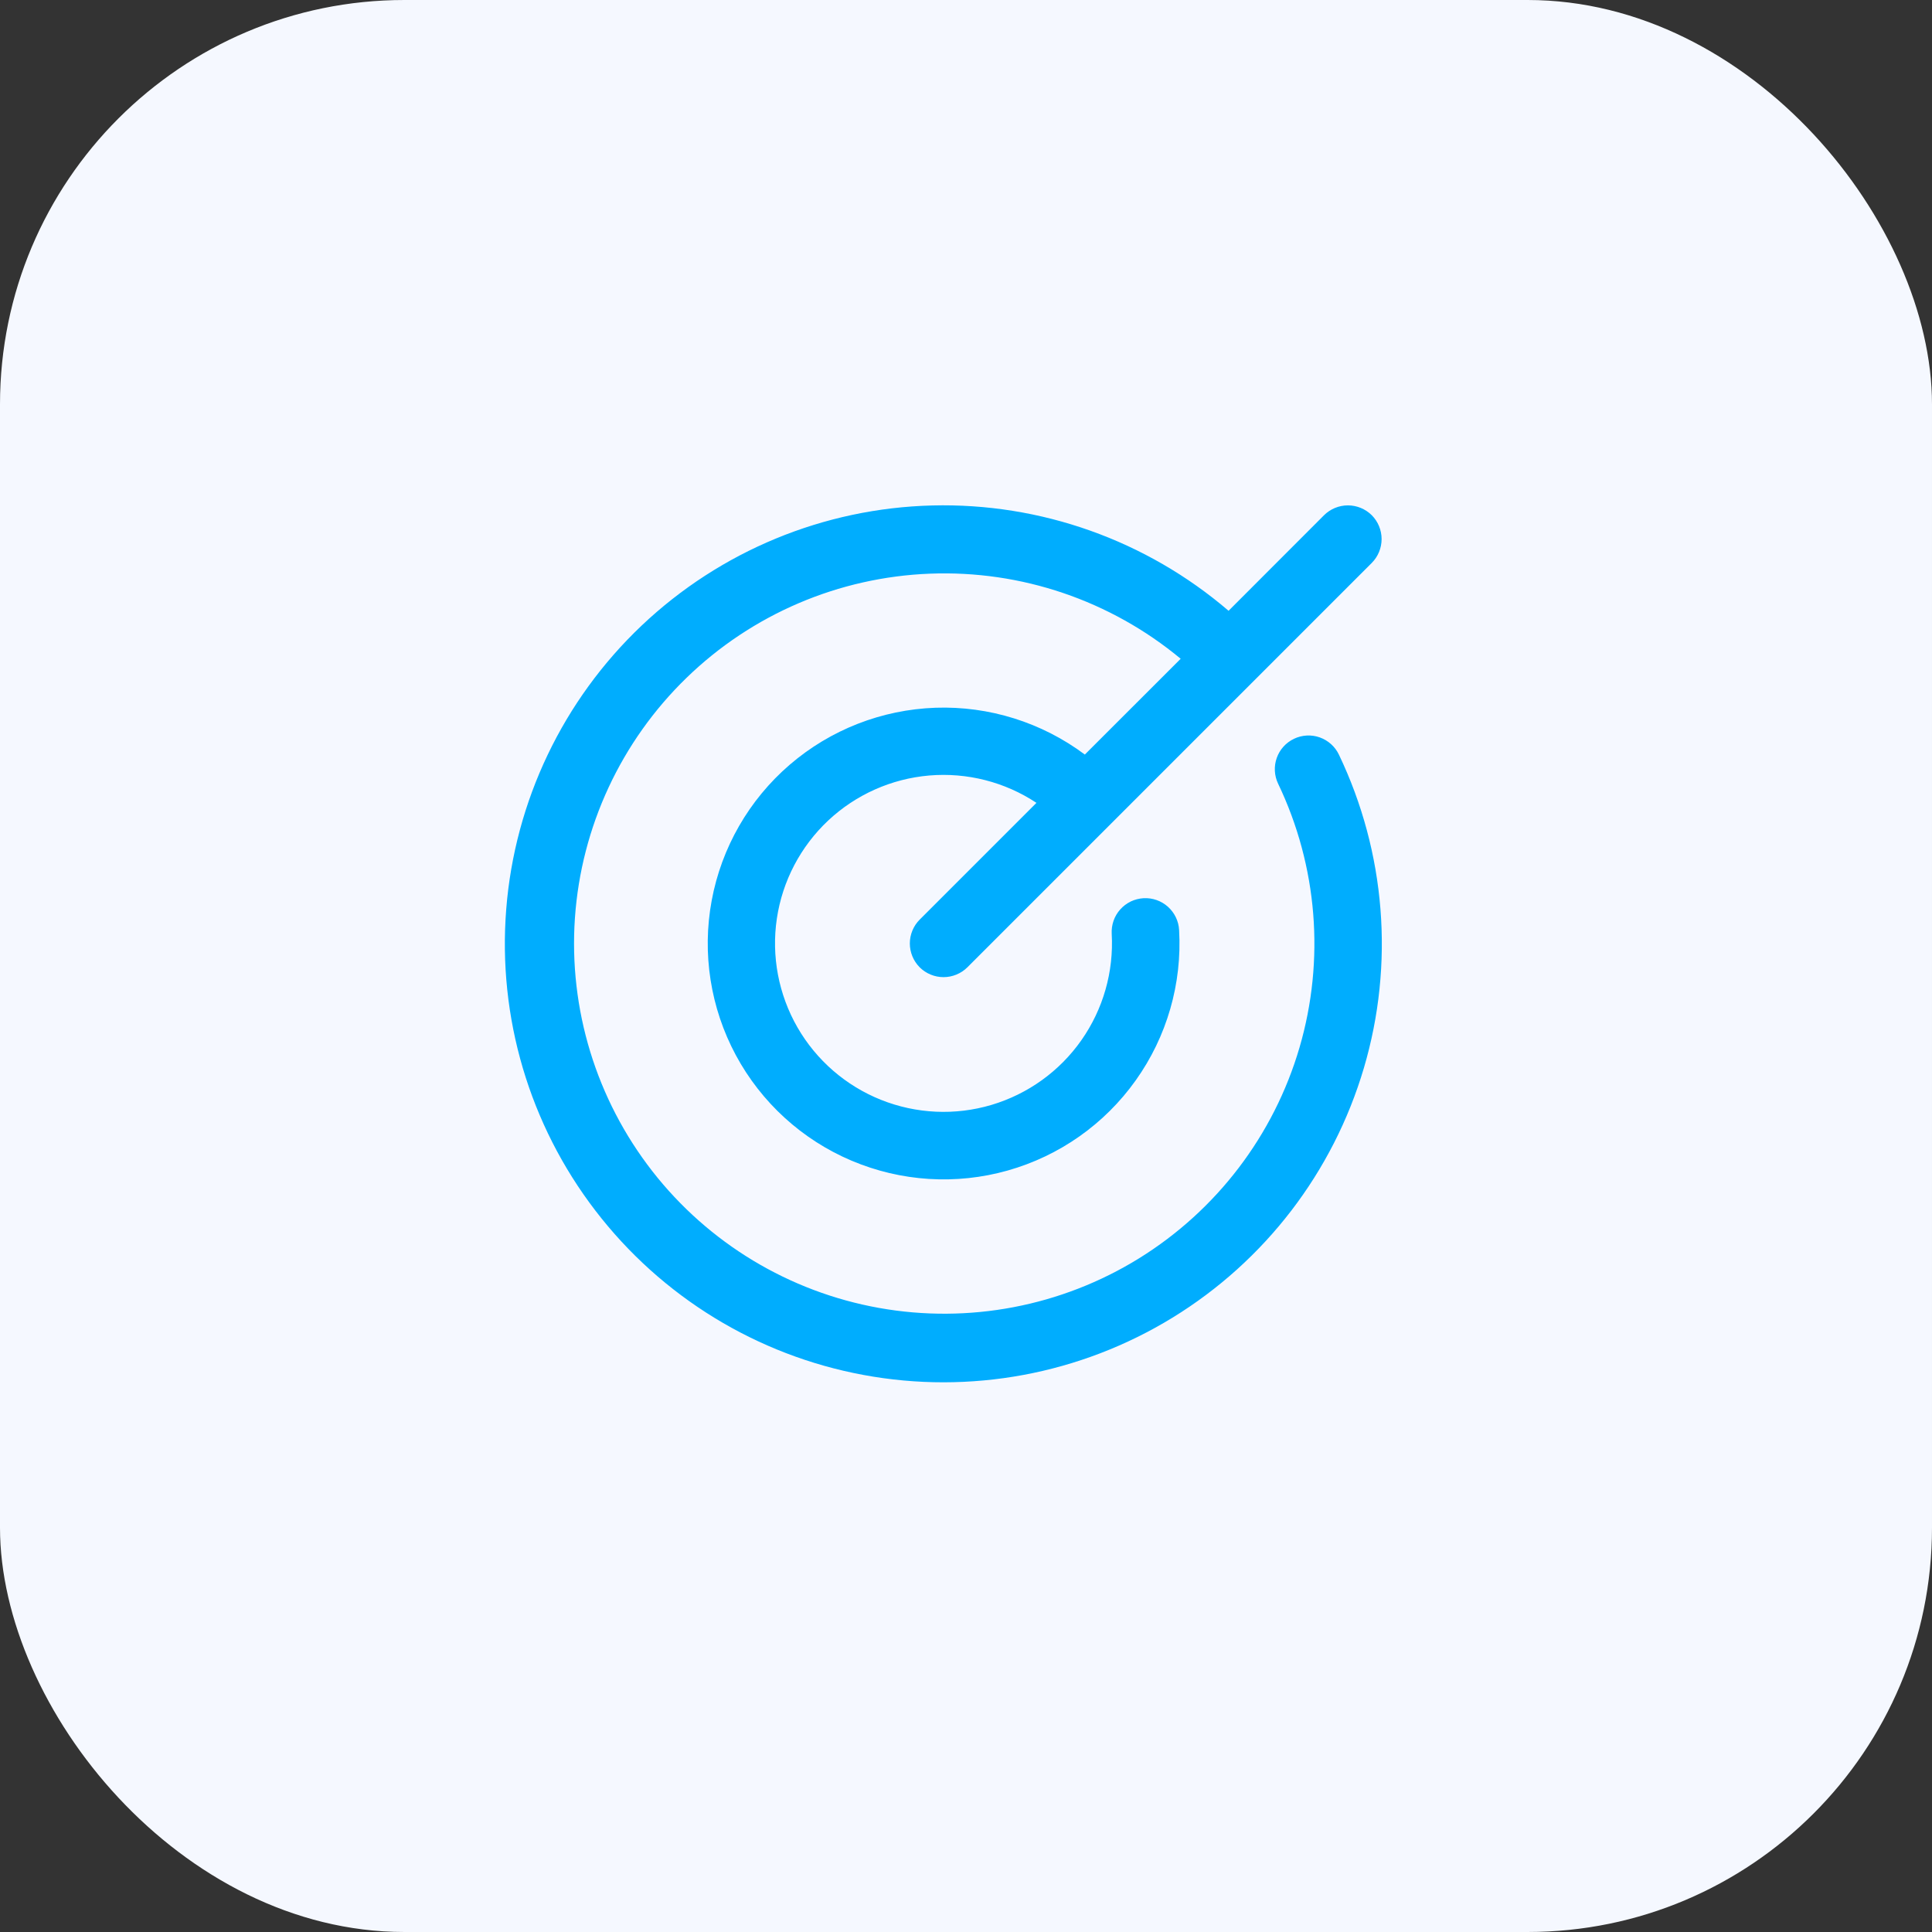 <svg width="43" height="43" viewBox="0 0 43 43" fill="none" xmlns="http://www.w3.org/2000/svg">
<rect x="0" y="0" width="43" height="43" fill="#333333" stroke="none"/>
<rect width="43" height="43" rx="9" fill="#F5F8FF"/>
<path d="M29.8 16.796C30.841 18.973 31.039 21.458 30.355 23.772C29.671 26.086 28.155 28.064 26.098 29.326C24.041 30.587 21.59 31.042 19.218 30.602C16.845 30.163 14.72 28.86 13.252 26.945C11.783 25.031 11.076 22.641 11.267 20.235C11.457 17.83 12.532 15.581 14.283 13.921C16.035 12.262 18.339 11.31 20.751 11.25C23.163 11.189 25.512 12.024 27.344 13.594L29.469 11.467C29.61 11.327 29.801 11.248 30 11.248C30.199 11.248 30.39 11.327 30.531 11.467C30.671 11.608 30.75 11.799 30.75 11.998C30.75 12.197 30.671 12.388 30.531 12.529L21.531 21.529C21.39 21.669 21.199 21.748 21 21.748C20.801 21.748 20.61 21.669 20.469 21.529C20.329 21.388 20.25 21.197 20.25 20.998C20.25 20.799 20.329 20.608 20.469 20.468L23.068 17.869C22.364 17.403 21.523 17.189 20.682 17.26C19.84 17.332 19.048 17.685 18.432 18.263C17.817 18.841 17.414 19.61 17.29 20.445C17.166 21.281 17.328 22.133 17.748 22.865C18.169 23.597 18.825 24.166 19.609 24.479C20.393 24.792 21.26 24.832 22.069 24.591C22.878 24.35 23.583 23.843 24.068 23.152C24.553 22.461 24.791 21.627 24.743 20.783C24.738 20.685 24.752 20.586 24.784 20.493C24.817 20.4 24.867 20.314 24.933 20.241C24.999 20.167 25.079 20.107 25.167 20.064C25.256 20.022 25.353 19.997 25.451 19.991C25.65 19.98 25.845 20.048 25.994 20.181C26.067 20.247 26.127 20.326 26.17 20.415C26.213 20.504 26.238 20.601 26.243 20.699C26.312 21.892 25.971 23.073 25.277 24.046C24.584 25.02 23.579 25.727 22.428 26.052C21.278 26.377 20.052 26.299 18.951 25.832C17.851 25.366 16.943 24.537 16.377 23.484C15.812 22.432 15.622 21.217 15.84 20.042C16.058 18.867 16.67 17.801 17.576 17.021C18.482 16.241 19.626 15.794 20.821 15.752C22.015 15.711 23.188 16.079 24.145 16.794L26.278 14.662C24.715 13.364 22.728 12.689 20.698 12.768C18.668 12.846 16.738 13.671 15.28 15.086C13.822 16.5 12.937 18.403 12.796 20.43C12.656 22.456 13.269 24.463 14.518 26.066C15.767 27.668 17.564 28.752 19.563 29.11C21.563 29.468 23.625 29.075 25.352 28.006C27.079 26.936 28.351 25.266 28.922 23.317C29.493 21.367 29.324 19.276 28.447 17.443C28.361 17.264 28.35 17.057 28.416 16.87C28.482 16.682 28.62 16.529 28.8 16.443C28.98 16.357 29.186 16.346 29.373 16.412C29.561 16.479 29.715 16.617 29.8 16.796Z" fill="#00ADFE"/>
</svg>
